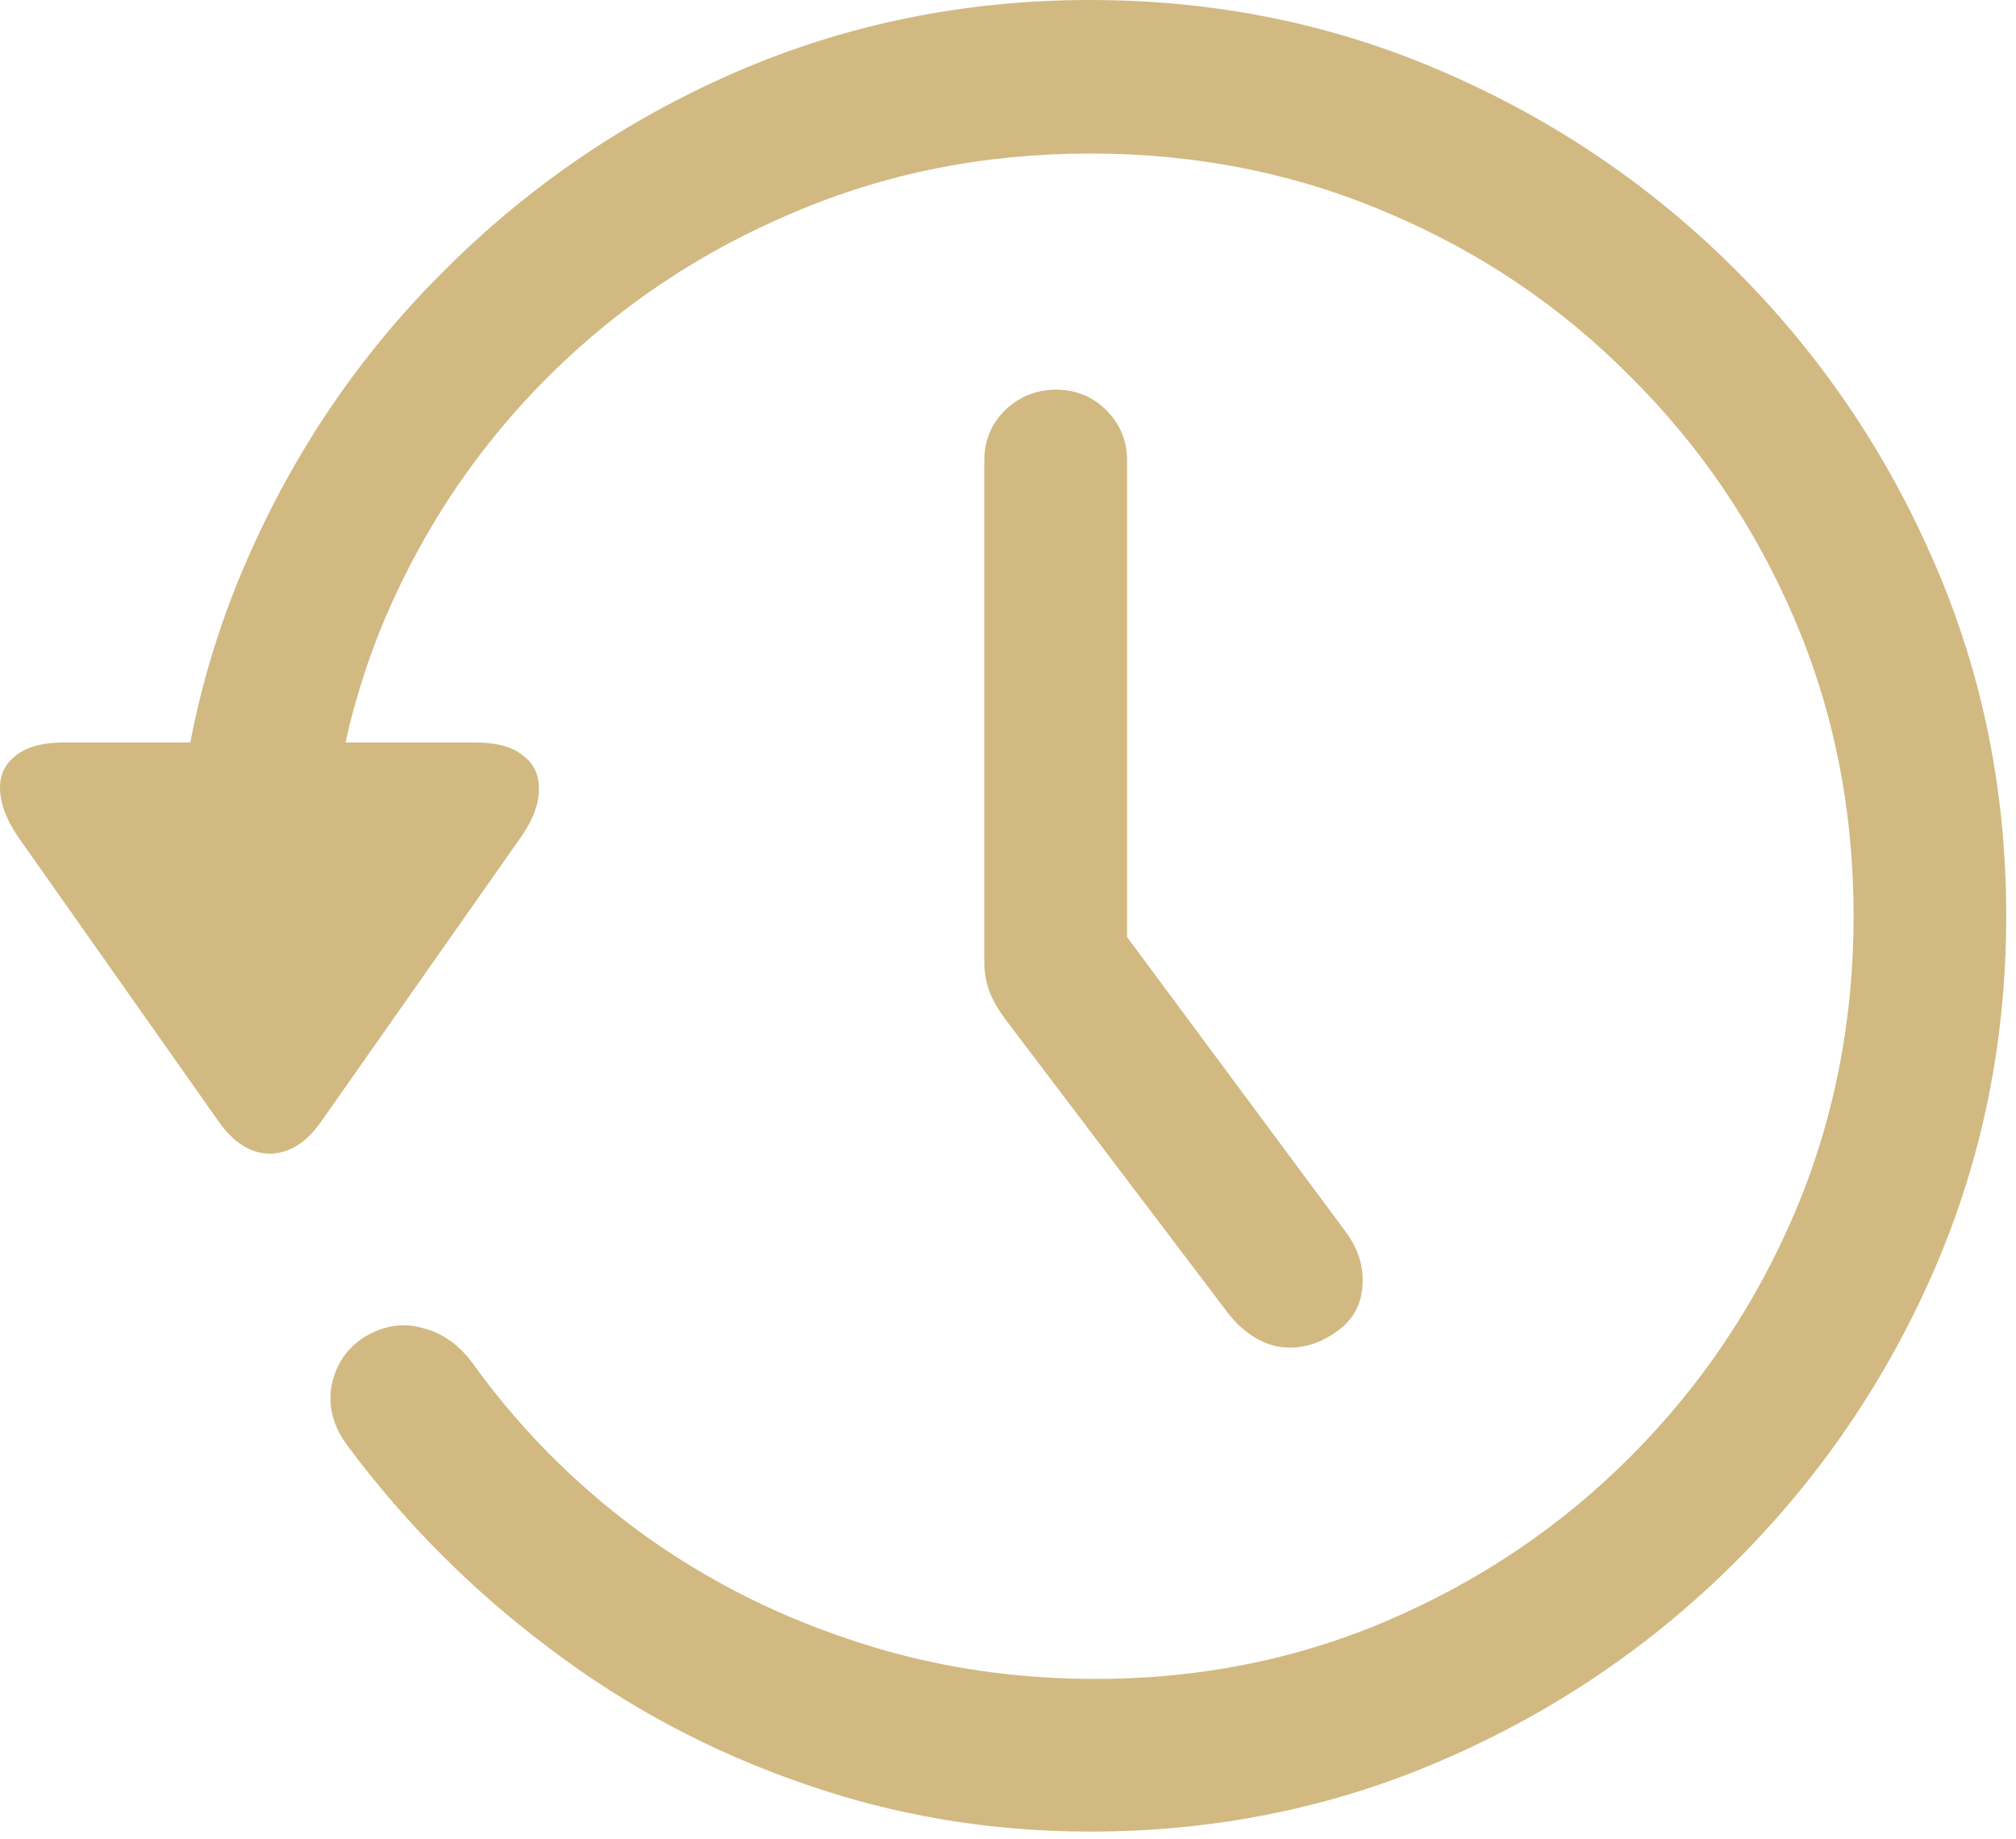 <svg width="57" height="52" viewBox="0 0 57 52" fill="none" xmlns="http://www.w3.org/2000/svg">
<path d="M29.861 11.02C29.302 11.02 28.82 11.214 28.413 11.604C28.024 11.993 27.829 12.467 27.829 13.025V27.193C27.829 27.498 27.88 27.786 27.982 28.057C28.083 28.311 28.236 28.573 28.439 28.844L34.71 37.121C35.133 37.663 35.616 37.984 36.158 38.086C36.716 38.17 37.249 38.035 37.757 37.68C38.231 37.358 38.485 36.926 38.519 36.385C38.57 35.826 38.4 35.293 38.011 34.785L29.556 23.385L31.867 30.494V13.025C31.867 12.467 31.672 11.993 31.283 11.604C30.893 11.214 30.419 11.02 29.861 11.02ZM30.826 51.797C34.363 51.797 37.69 51.12 40.804 49.766C43.936 48.411 46.695 46.541 49.081 44.154C51.468 41.767 53.339 39.017 54.693 35.902C56.047 32.771 56.724 29.436 56.724 25.898C56.724 22.361 56.047 19.035 54.693 15.92C53.339 12.788 51.468 10.029 49.081 7.643C46.695 5.256 43.936 3.385 40.804 2.031C37.69 0.677 34.363 0 30.826 0C27.288 0 23.953 0.677 20.822 2.031C17.707 3.385 14.956 5.256 12.57 7.643C10.183 10.012 8.313 12.763 6.958 15.895C5.604 19.009 4.927 22.335 4.927 25.873H9.244C9.244 22.877 9.794 20.076 10.894 17.469C12.011 14.862 13.56 12.577 15.54 10.613C17.521 8.65 19.814 7.118 22.421 6.018C25.028 4.9 27.829 4.342 30.826 4.342C33.822 4.342 36.623 4.9 39.23 6.018C41.837 7.118 44.122 8.658 46.085 10.639C48.066 12.602 49.615 14.887 50.732 17.494C51.849 20.101 52.408 22.902 52.408 25.898C52.408 28.895 51.849 31.704 50.732 34.328C49.615 36.935 48.066 39.228 46.085 41.209C44.122 43.172 41.837 44.713 39.23 45.83C36.623 46.947 33.822 47.497 30.826 47.48C28.405 47.464 26.111 47.083 23.945 46.338C21.778 45.61 19.789 44.577 17.978 43.24C16.184 41.903 14.643 40.337 13.357 38.543C12.967 38.018 12.493 37.688 11.935 37.553C11.393 37.4 10.852 37.485 10.31 37.807C9.802 38.128 9.489 38.594 9.371 39.203C9.269 39.812 9.438 40.396 9.878 40.955C11.486 43.105 13.374 44.992 15.54 46.617C17.707 48.259 20.085 49.529 22.675 50.426C25.265 51.34 27.982 51.797 30.826 51.797ZM1.804 20.998C1.195 20.998 0.738 21.125 0.433 21.379C0.128 21.616 -0.016 21.938 0.001 22.344C0.018 22.75 0.188 23.19 0.509 23.664L6.197 31.738C6.62 32.331 7.102 32.627 7.644 32.627C8.186 32.61 8.66 32.314 9.066 31.738L14.753 23.639C15.075 23.165 15.236 22.733 15.236 22.344C15.253 21.938 15.109 21.616 14.804 21.379C14.499 21.125 14.051 20.998 13.458 20.998H1.804Z" fill="#D2B982"/>
</svg>
